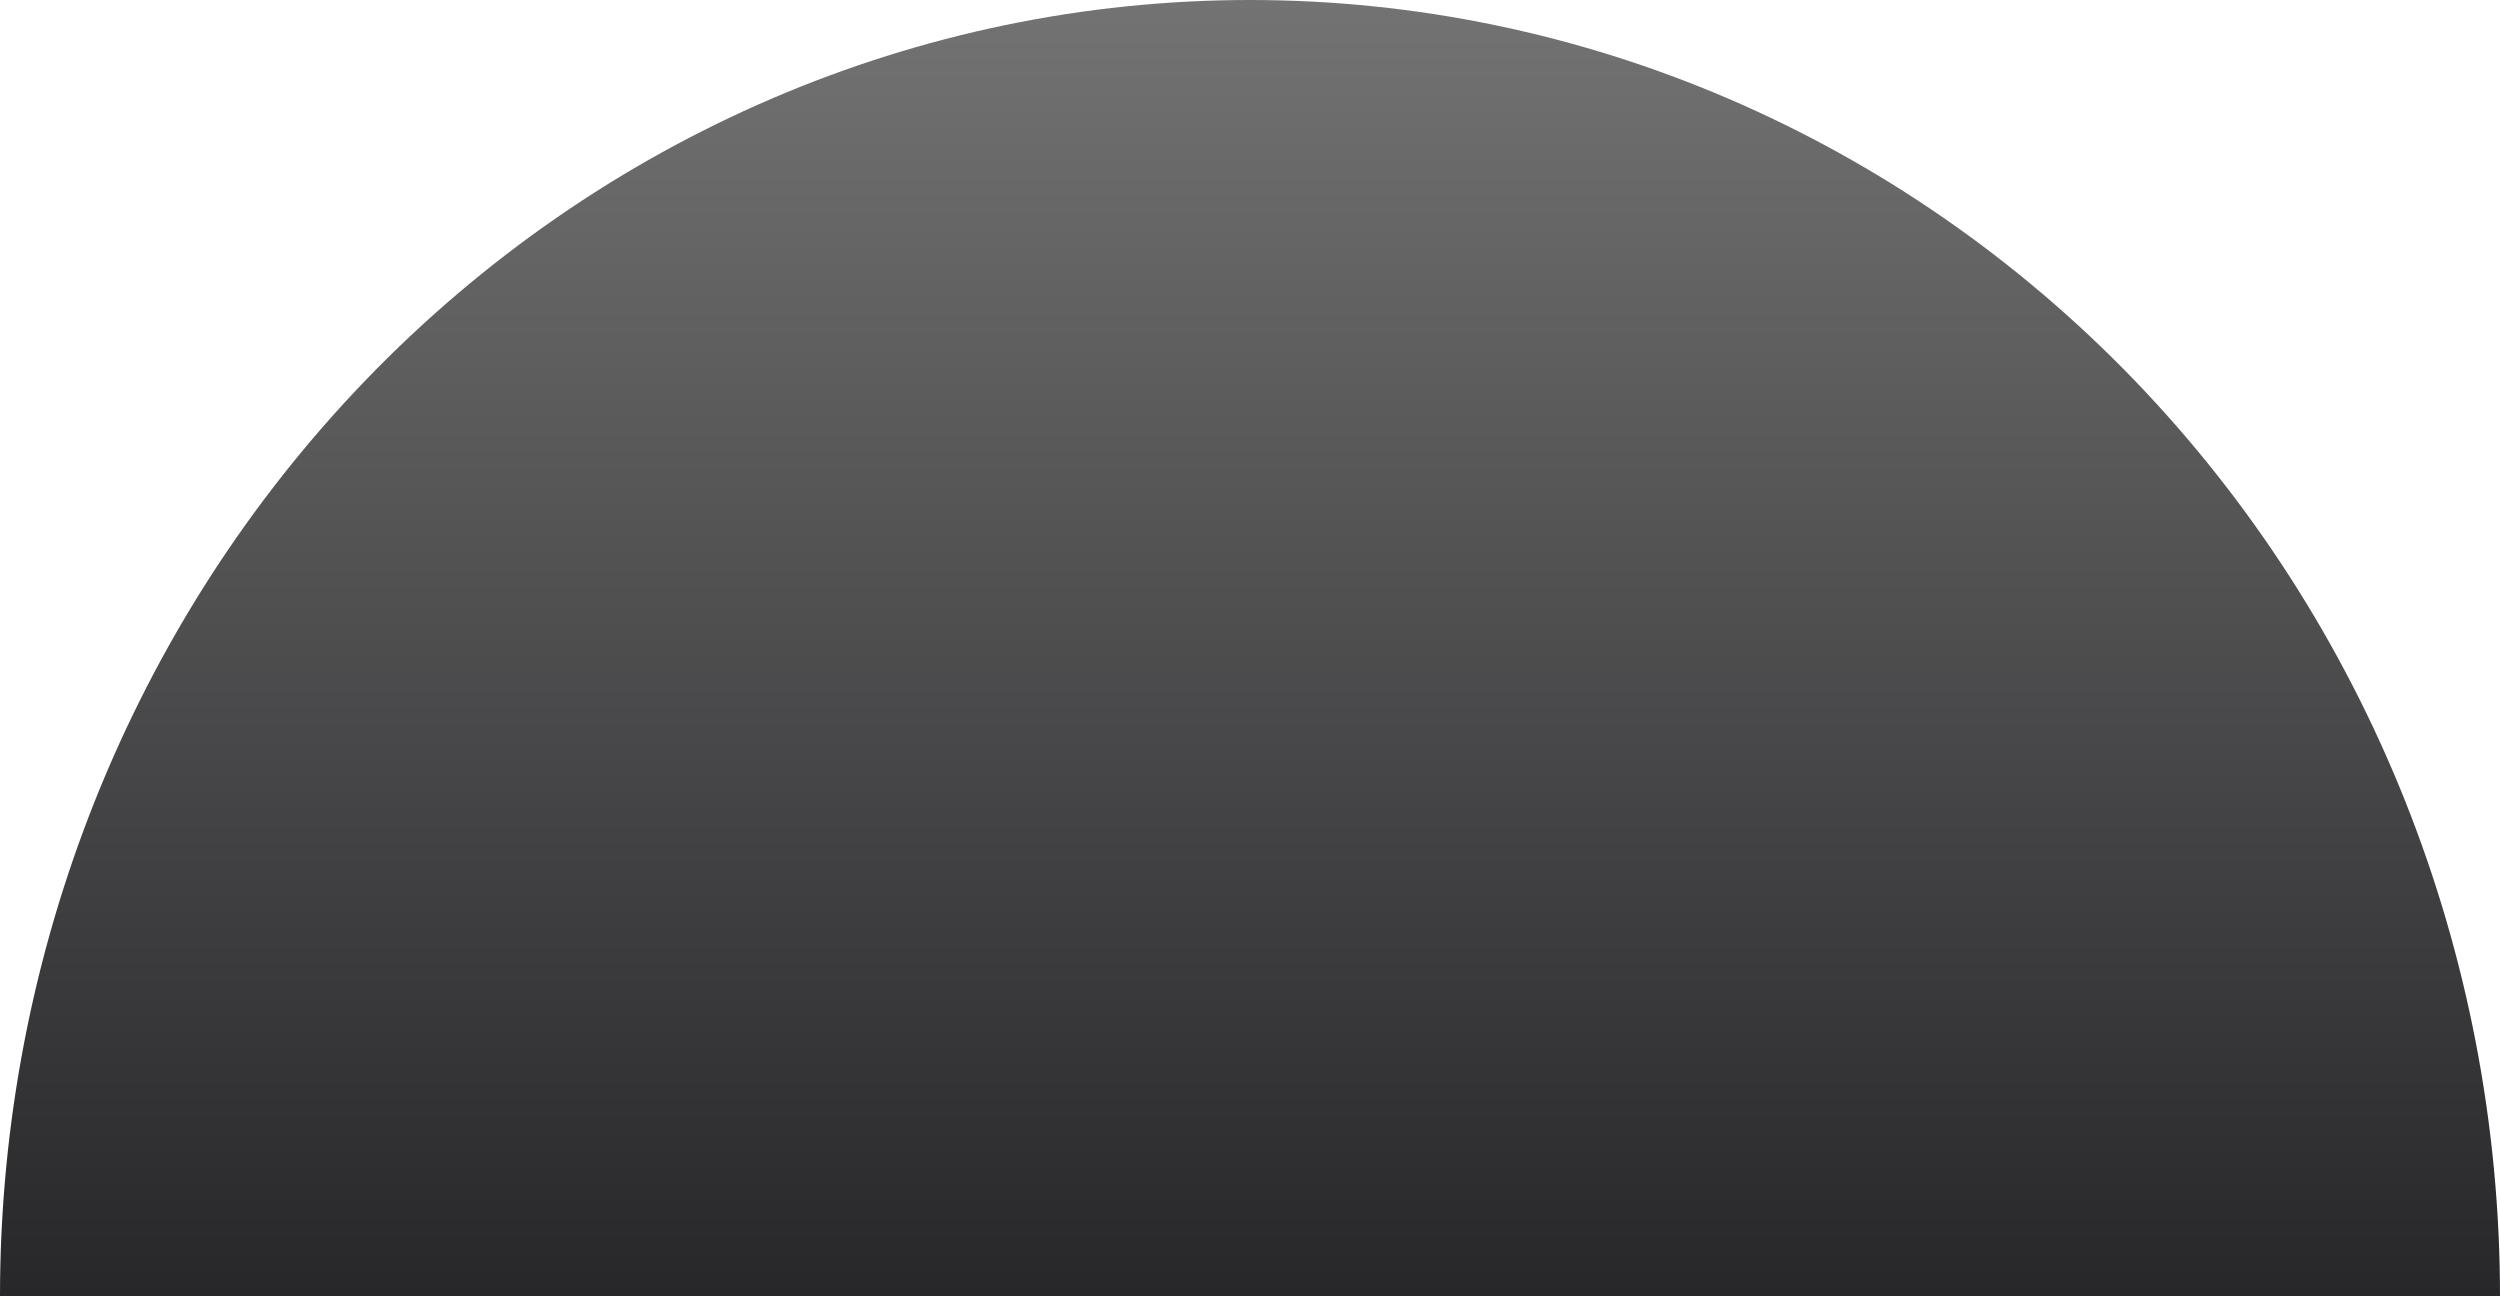 <svg width="270" height="140" viewBox="0 0 270 140" fill="none" xmlns="http://www.w3.org/2000/svg">
<path d="M230.459 41.005C255.777 67.26 270 102.87 270 140L0 140C5.40629e-06 102.87 14.223 67.26 39.541 41.005C64.858 14.75 99.196 -2.80326e-06 135 0C170.804 2.80326e-06 205.142 14.75 230.459 41.005Z" fill="url(#paint0_linear_13255_50)"/>
<defs>
<linearGradient id="paint0_linear_13255_50" x1="135" y1="140" x2="135" y2="-2.49297e-06" gradientUnits="userSpaceOnUse">
<stop stop-color="#27272A"/>
<stop offset="1" stop-color="#737373"/>
</linearGradient>
</defs>
</svg>
